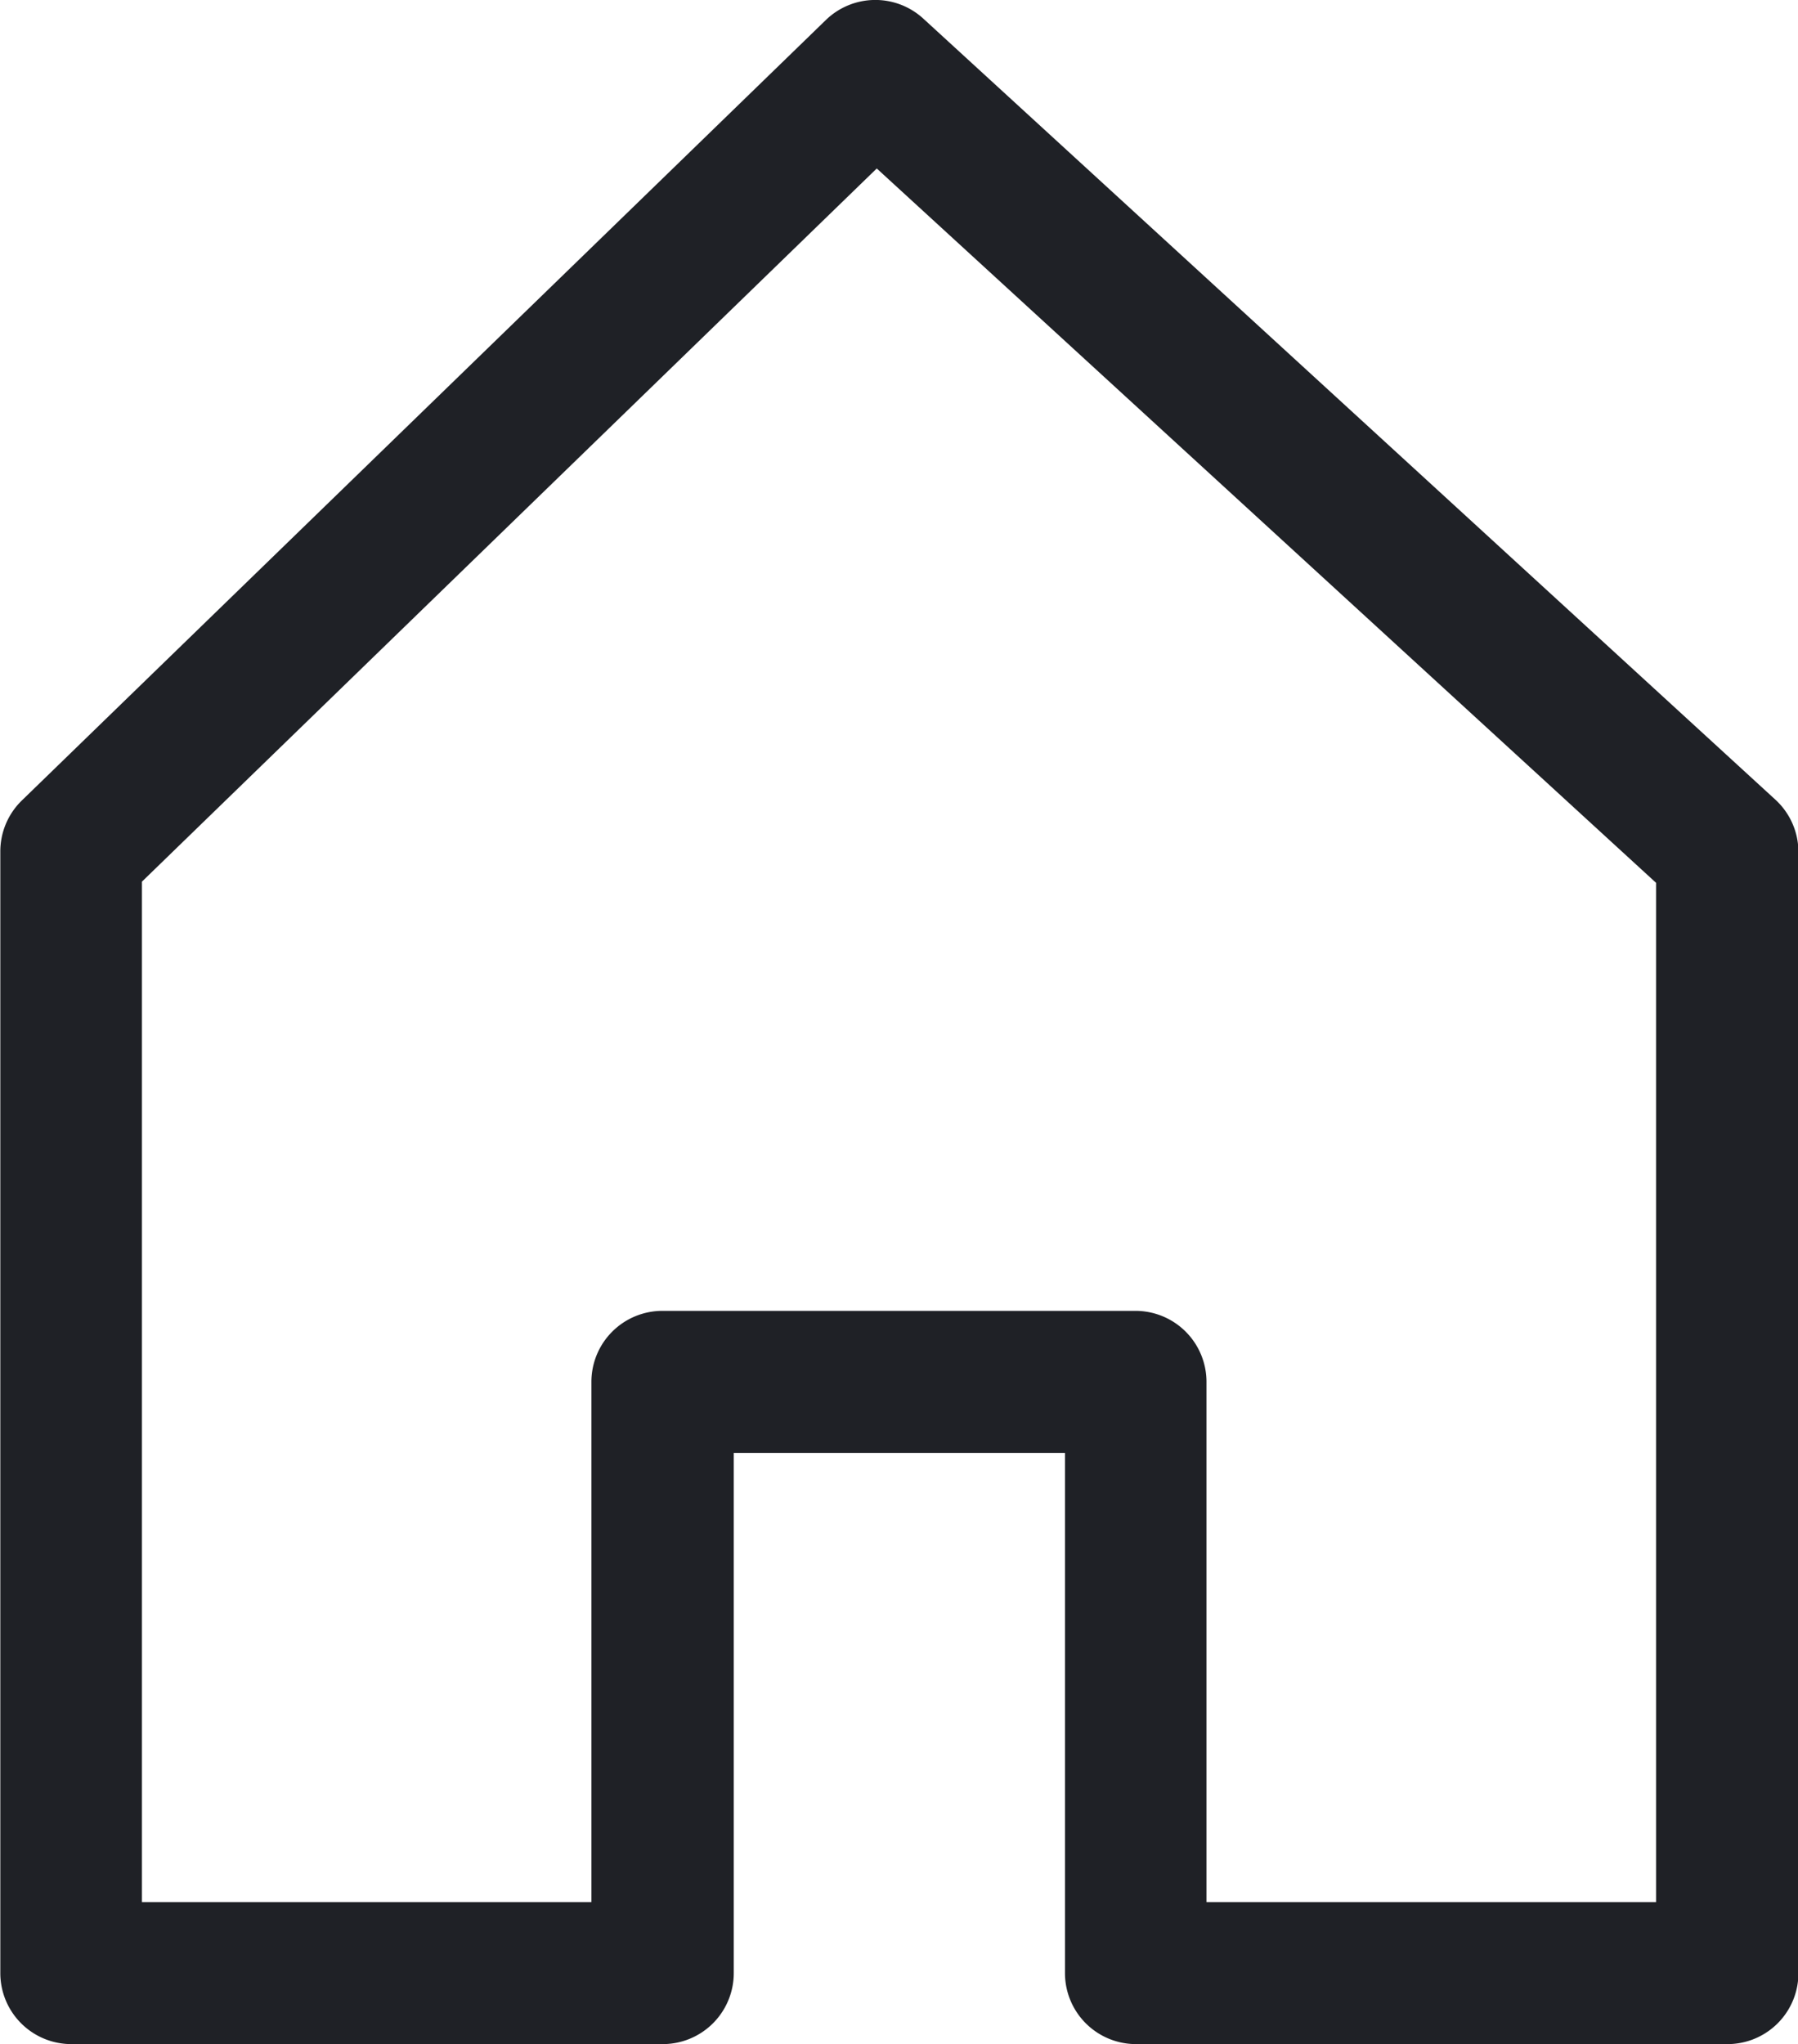 <svg xmlns="http://www.w3.org/2000/svg" width="16.937" height="19.254" viewBox="0 0 16.937 19.254">
  <g id="home_10_" data-name="home (10)" transform="translate(-30.814 0)">
    <g id="Group_29" data-name="Group 29" transform="translate(30.814 0)">
      <path id="Path_56" data-name="Path 56" d="M47.534,7.529,39.511.175a.669.669,0,0,0-.917.013L31.017,7.543a.669.669,0,0,0-.2.48V18.586a.669.669,0,0,0,.669.669h5.571a.669.669,0,0,0,.669-.669v-4.9h3.12v4.9a.669.669,0,0,0,.669.669h5.571a.668.668,0,0,0,.669-.669V8.022A.669.669,0,0,0,47.534,7.529ZM46.414,17.917H42.179v-4.9a.669.669,0,0,0-.669-.669H37.054a.669.669,0,0,0-.669.669v4.9H32.151V8.305l6.922-6.718,7.341,6.729v9.6Z" transform="translate(-30.814 0)" fill="#1f2126"/>
    </g>
  </g>
</svg>
